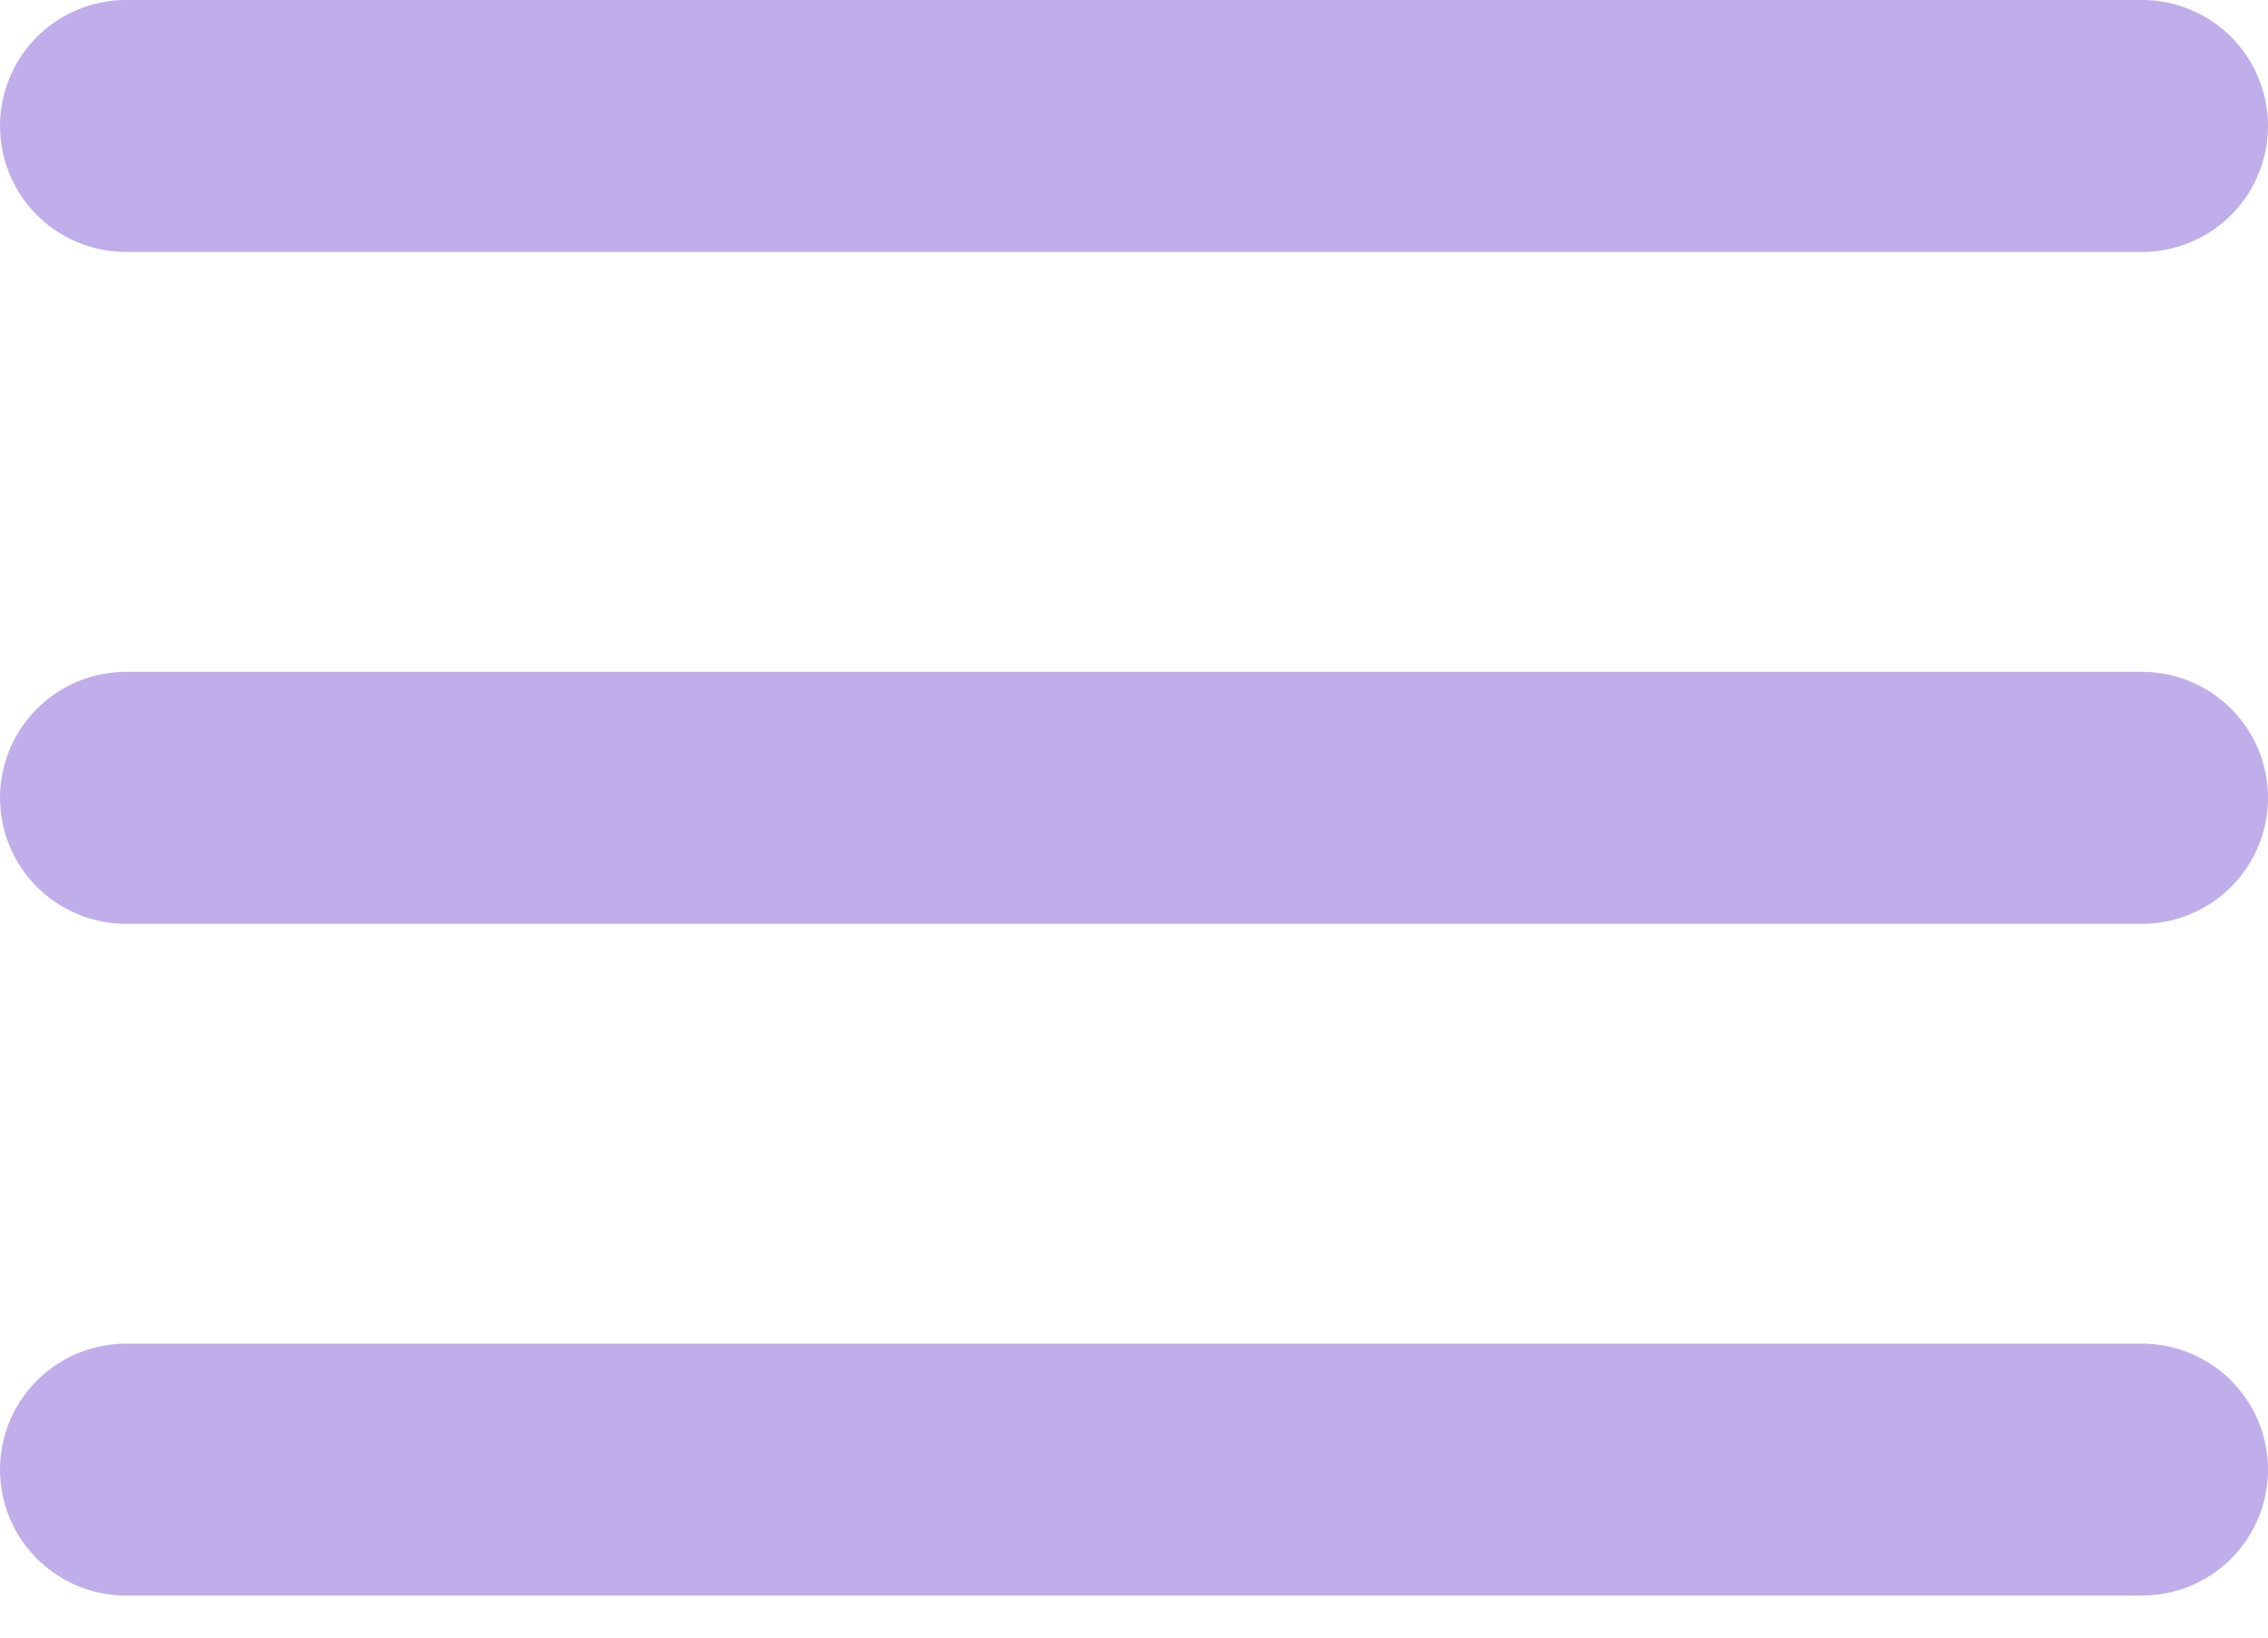 <?xml version="1.0" encoding="UTF-8"?> <svg xmlns="http://www.w3.org/2000/svg" width="36" height="26" viewBox="0 0 36 26" fill="none"><path d="M2 12.667H34M2 2H34M2 23.333H34" stroke="#C0AEEB" stroke-width="4" stroke-linecap="round" stroke-linejoin="round"></path></svg> 